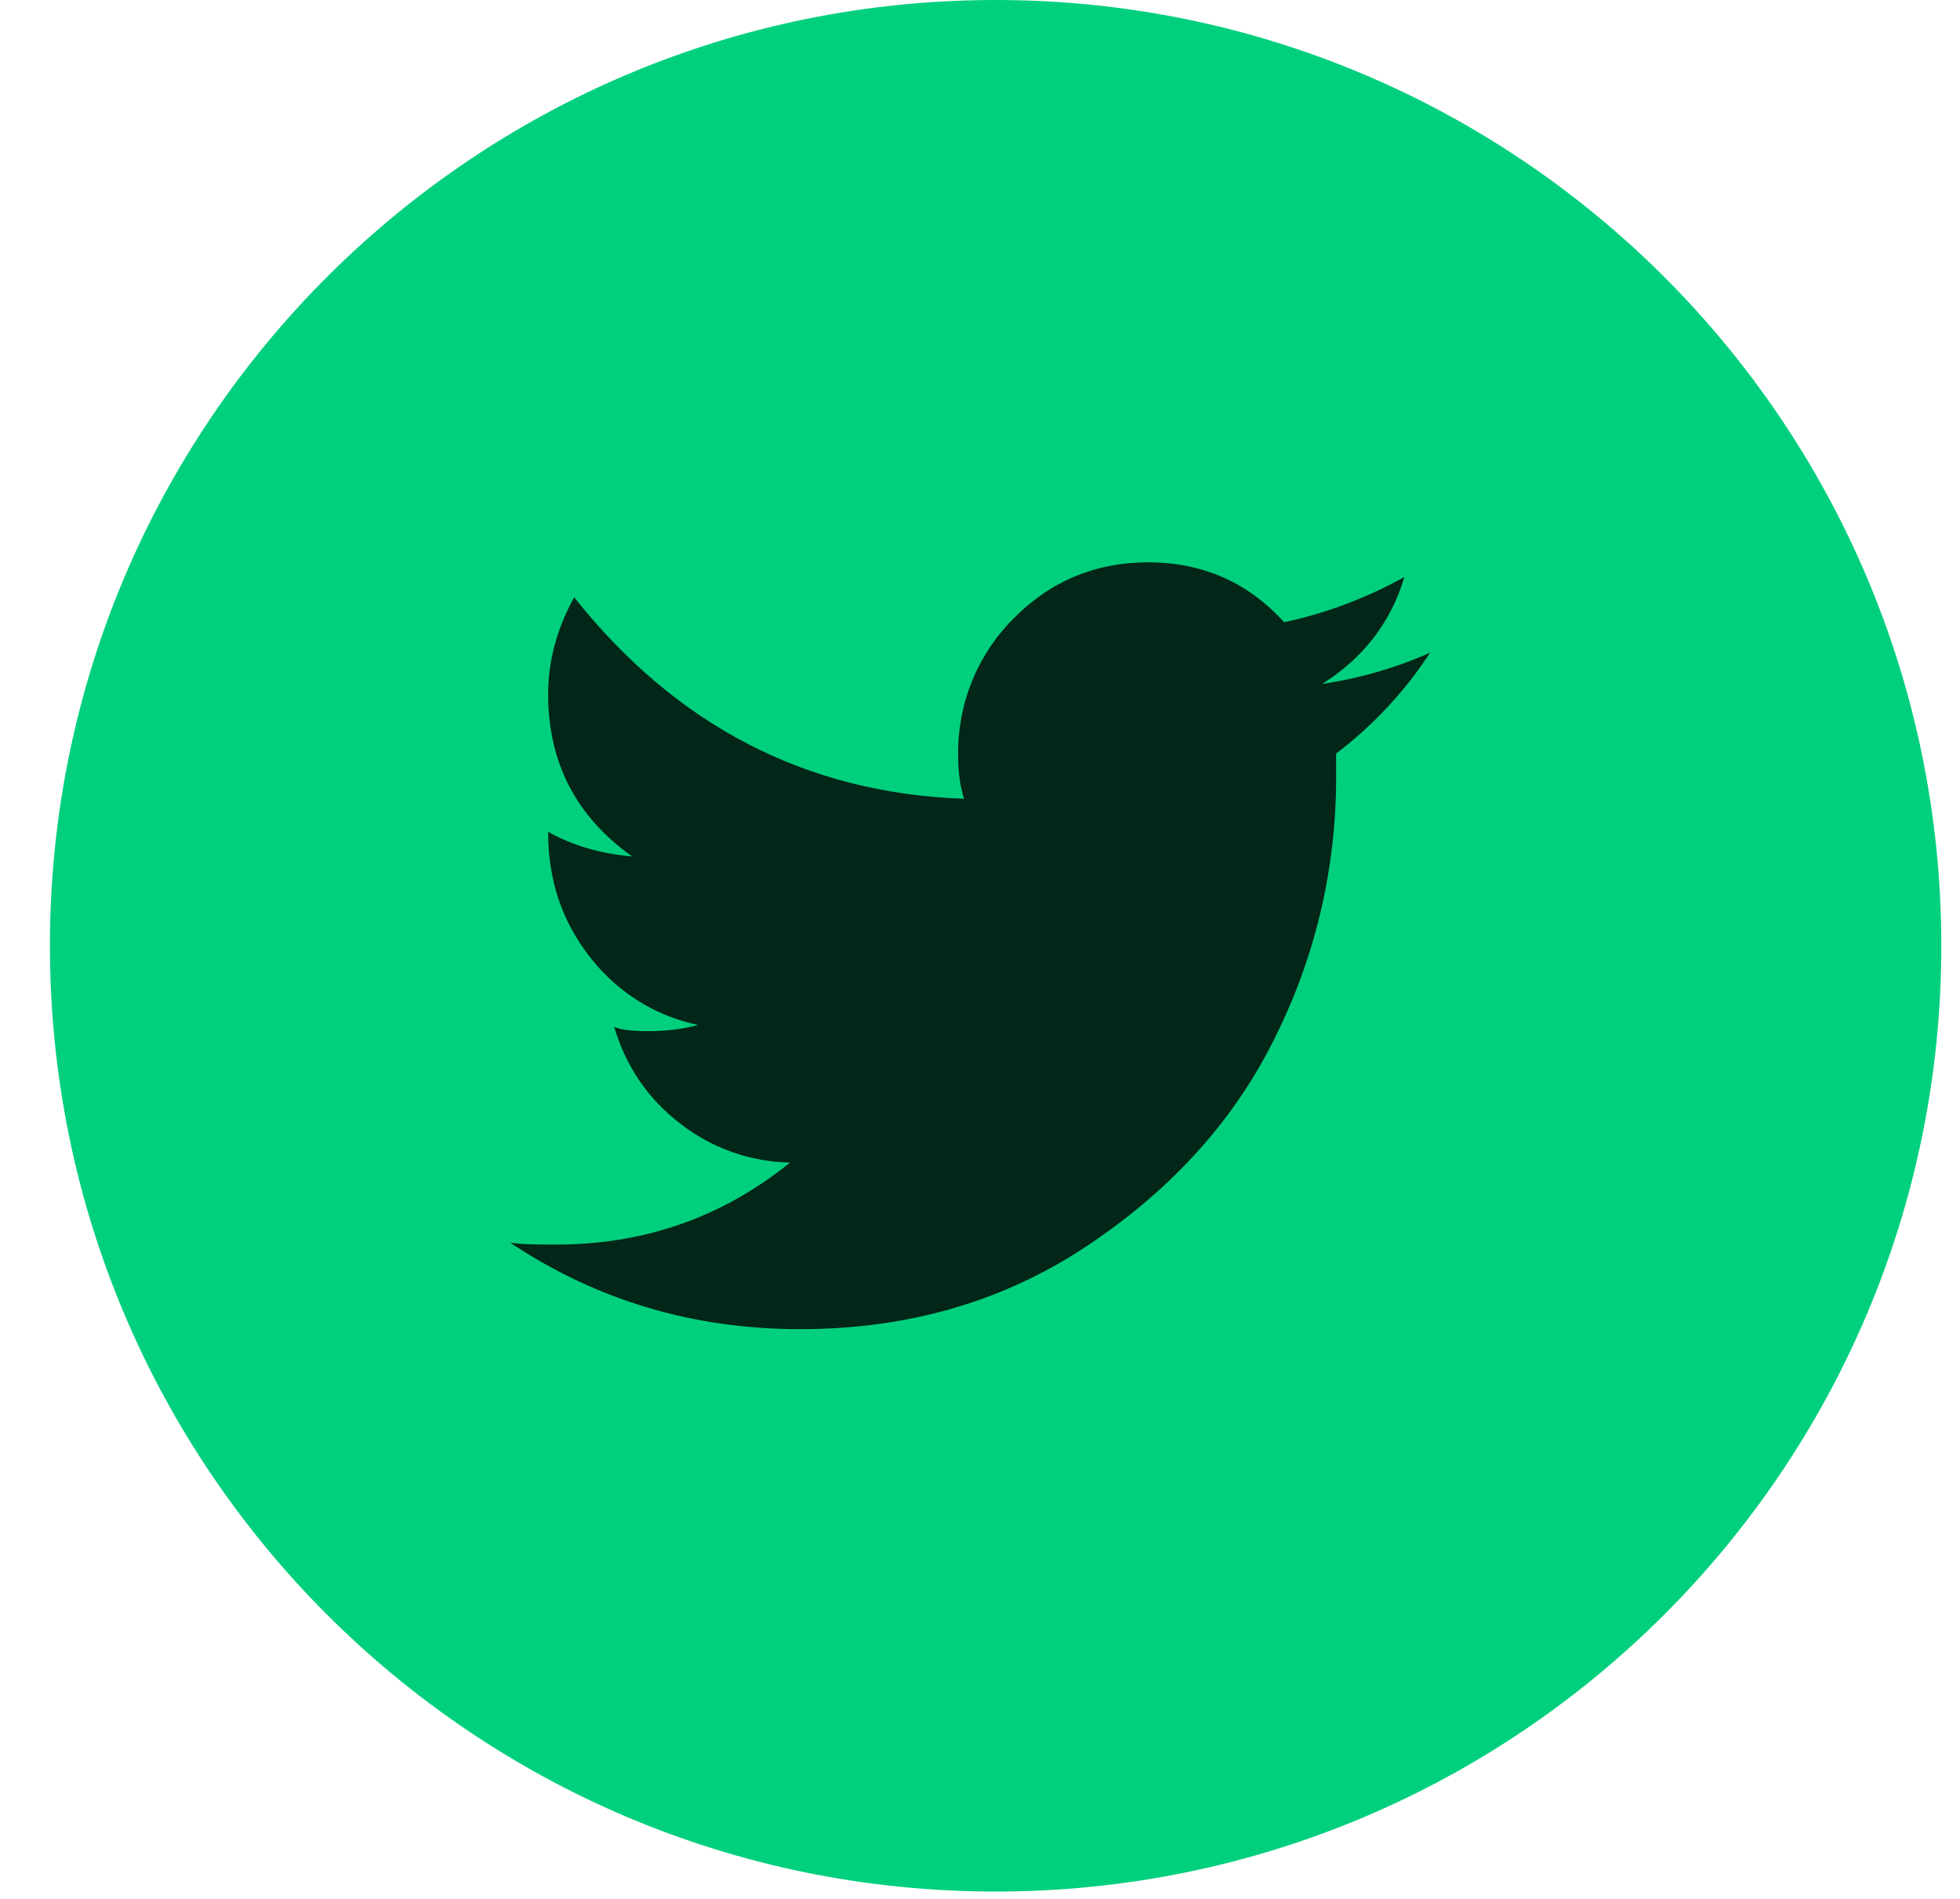 <svg width="32" height="31" viewBox="0 0 32 31" fill="none" xmlns="http://www.w3.org/2000/svg">
<path d="M0.815 15.44C0.815 6.913 7.728 0 16.255 0C24.782 0 31.695 6.913 31.695 15.44C31.695 23.967 24.782 30.88 16.255 30.88C7.728 30.88 0.815 23.967 0.815 15.44Z" fill="#00D07D"/>
<path d="M21.589 11.164C22.263 10.738 22.709 10.158 22.928 9.42C22.312 9.762 21.651 10.011 20.966 10.158C20.379 9.51 19.637 9.18 18.746 9.18C17.876 9.18 17.14 9.494 16.54 10.105C16.251 10.395 16.022 10.742 15.867 11.126C15.713 11.51 15.636 11.923 15.643 12.338C15.643 12.603 15.675 12.84 15.74 13.04C13.173 12.95 11.048 11.856 9.374 9.751C9.091 10.266 8.949 10.791 8.949 11.333C8.949 12.449 9.407 13.333 10.321 13.982C9.8 13.936 9.34 13.801 8.949 13.579C8.949 14.375 9.176 15.041 9.633 15.626C10.076 16.197 10.701 16.589 11.398 16.733C11.138 16.802 10.863 16.834 10.581 16.834C10.321 16.834 10.136 16.812 10.027 16.763C10.219 17.412 10.581 17.939 11.104 18.342C11.621 18.745 12.251 18.968 12.9 18.979C11.789 19.875 10.518 20.318 9.08 20.318C8.727 20.318 8.478 20.313 8.327 20.285C9.743 21.23 11.32 21.699 13.064 21.699C14.849 21.699 16.426 21.235 17.799 20.305C19.172 19.381 20.185 18.241 20.836 16.898C21.48 15.599 21.815 14.161 21.814 12.703V12.302C22.414 11.848 22.933 11.291 23.349 10.655C22.788 10.905 22.195 11.076 21.589 11.164Z" fill="#022618"/>
</svg>
